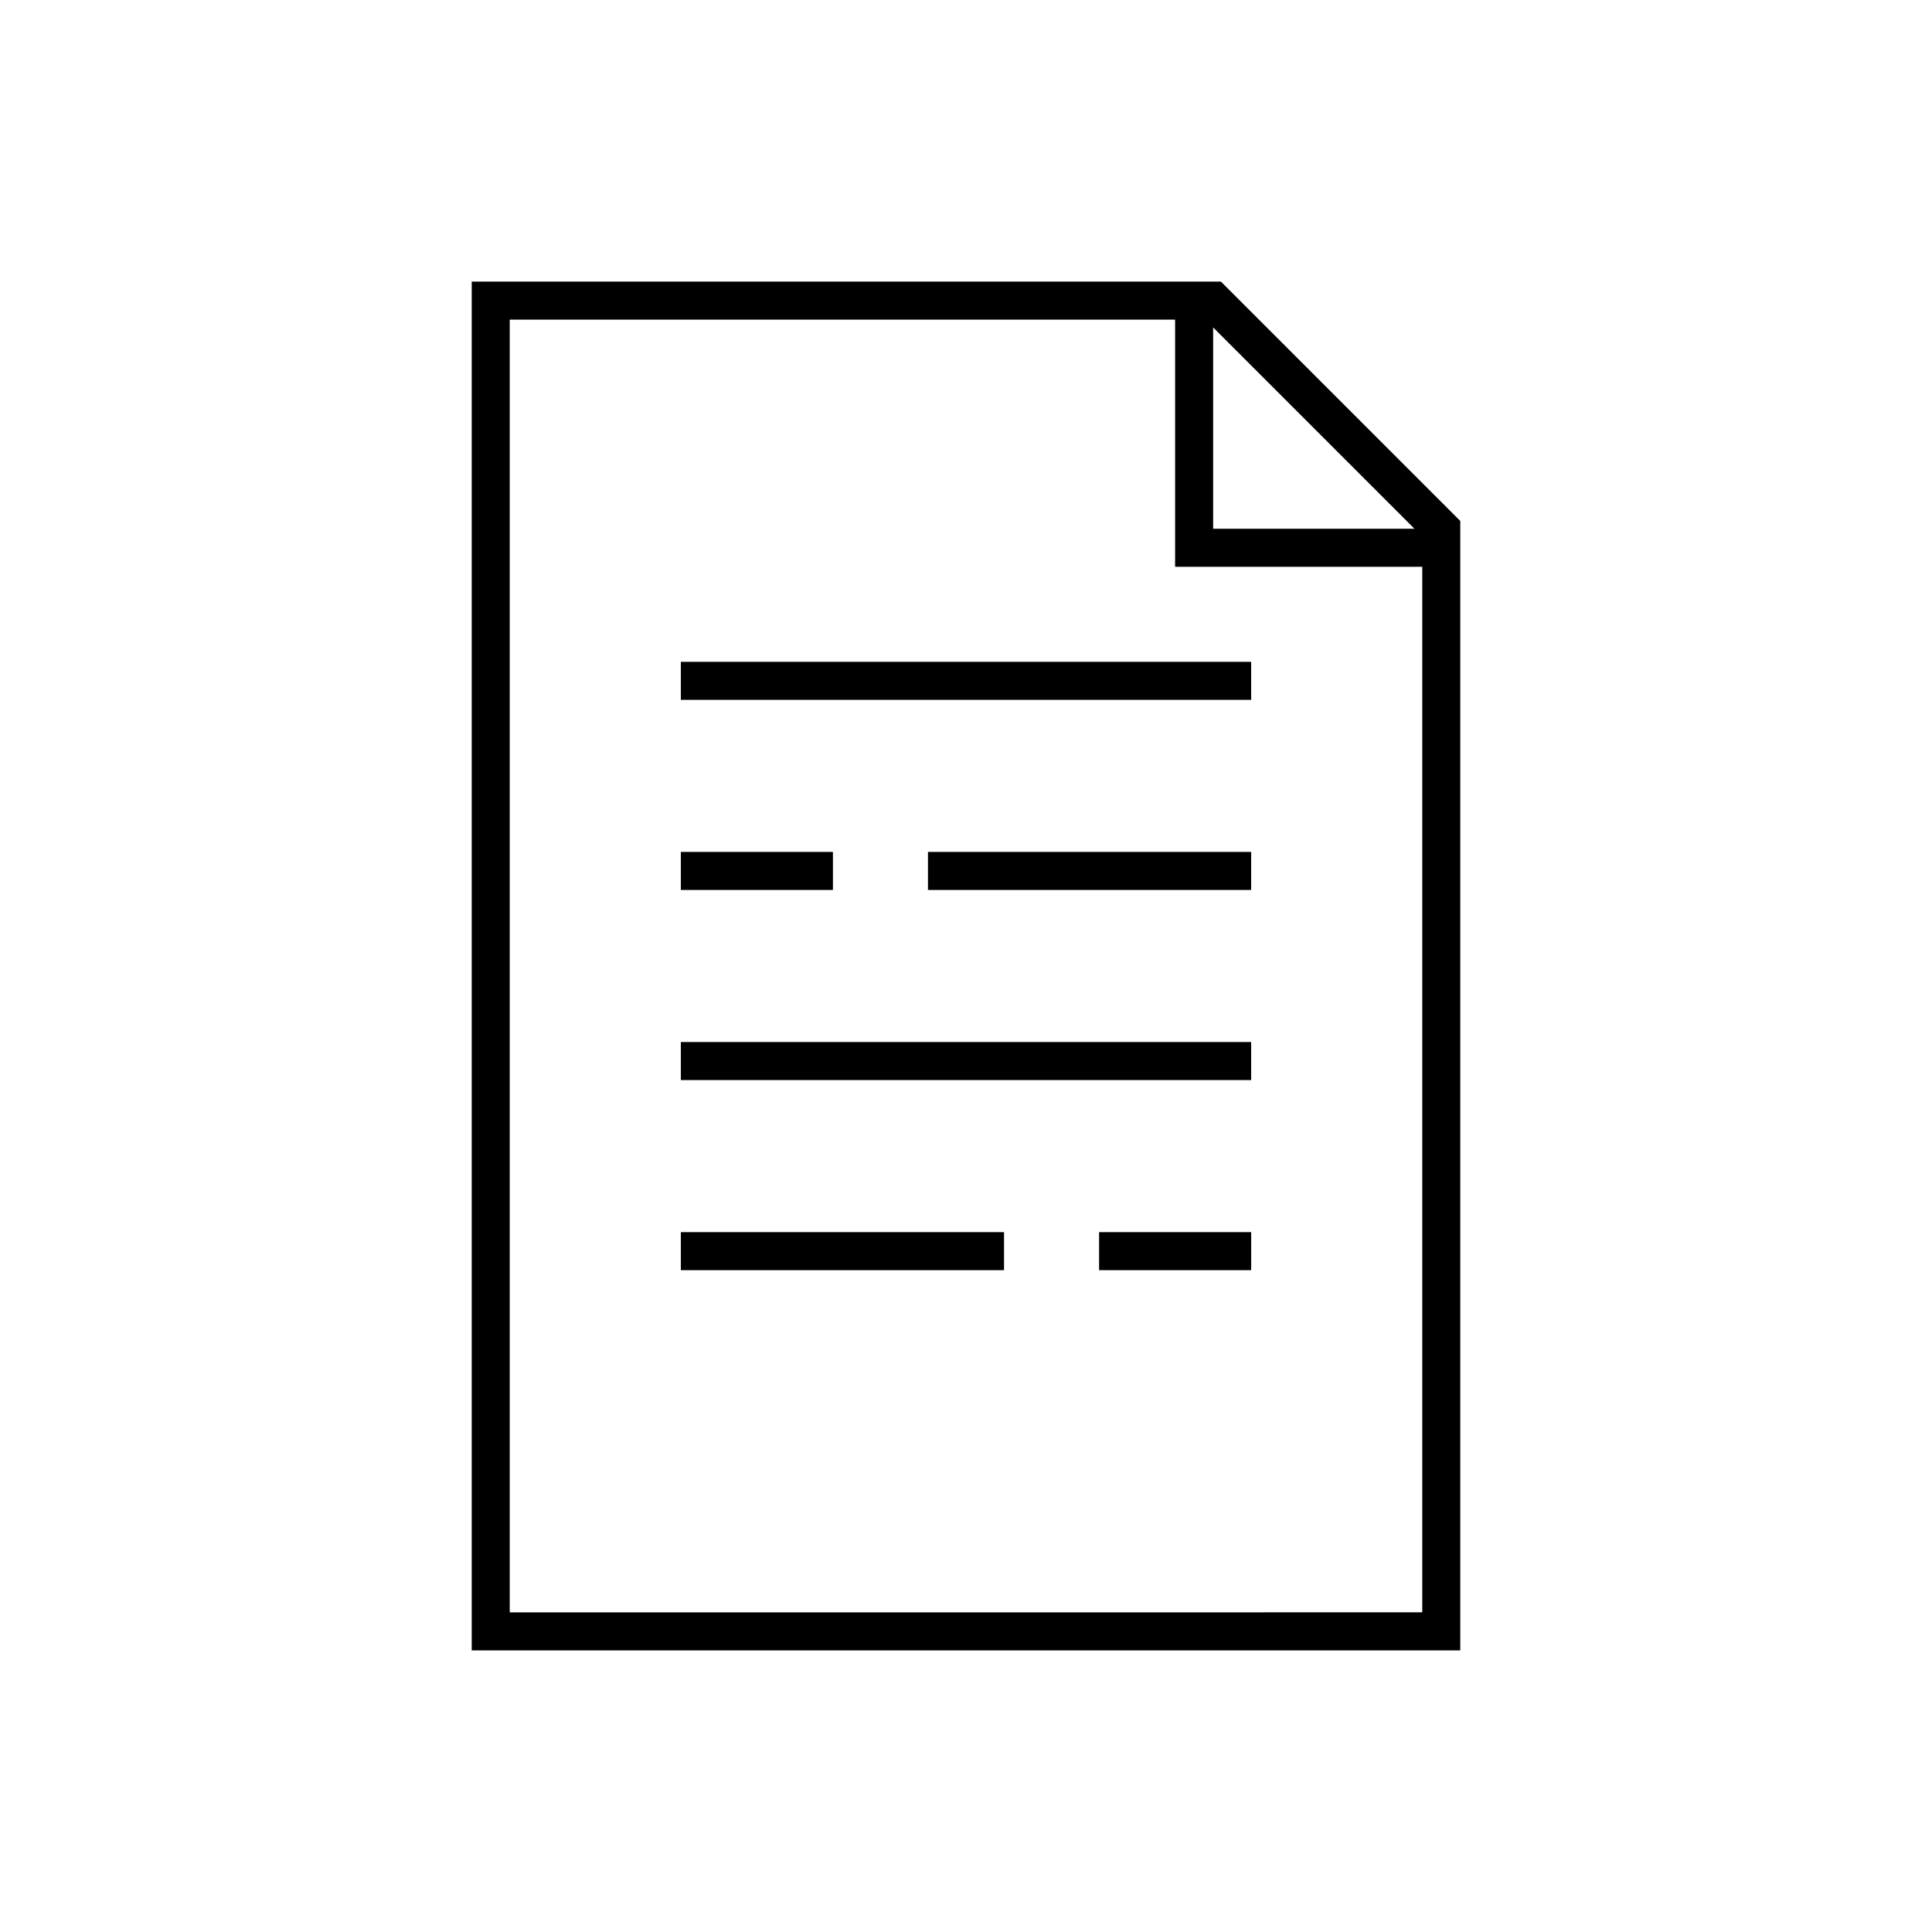 <?xml version="1.0" encoding="UTF-8"?>
<!-- The Best Svg Icon site in the world: iconSvg.co, Visit us! https://iconsvg.co -->
<svg fill="#000000" width="800px" height="800px" version="1.1" viewBox="144 144 512 512" xmlns="http://www.w3.org/2000/svg">
 <g>
  <path d="m467.56 218.63h-198.55v362.74h261.98v-299.31zm-2.066 12.141 53.355 53.352h-53.355zm-186.41 340.52v-342.59h176.33v65.496h65.496v277.09z"/>
  <path d="m324.43 319.39h151.14v10.078h-151.14z"/>
  <path d="m324.43 369.77h40.305v10.078h-40.305z"/>
  <path d="m324.43 420.15h151.14v10.078h-151.14z"/>
  <path d="m389.92 369.77h85.648v10.078h-85.648z"/>
  <path d="m435.27 470.53h40.305v10.078h-40.305z"/>
  <path d="m324.43 470.53h85.648v10.078h-85.648z"/>
 </g>
</svg>